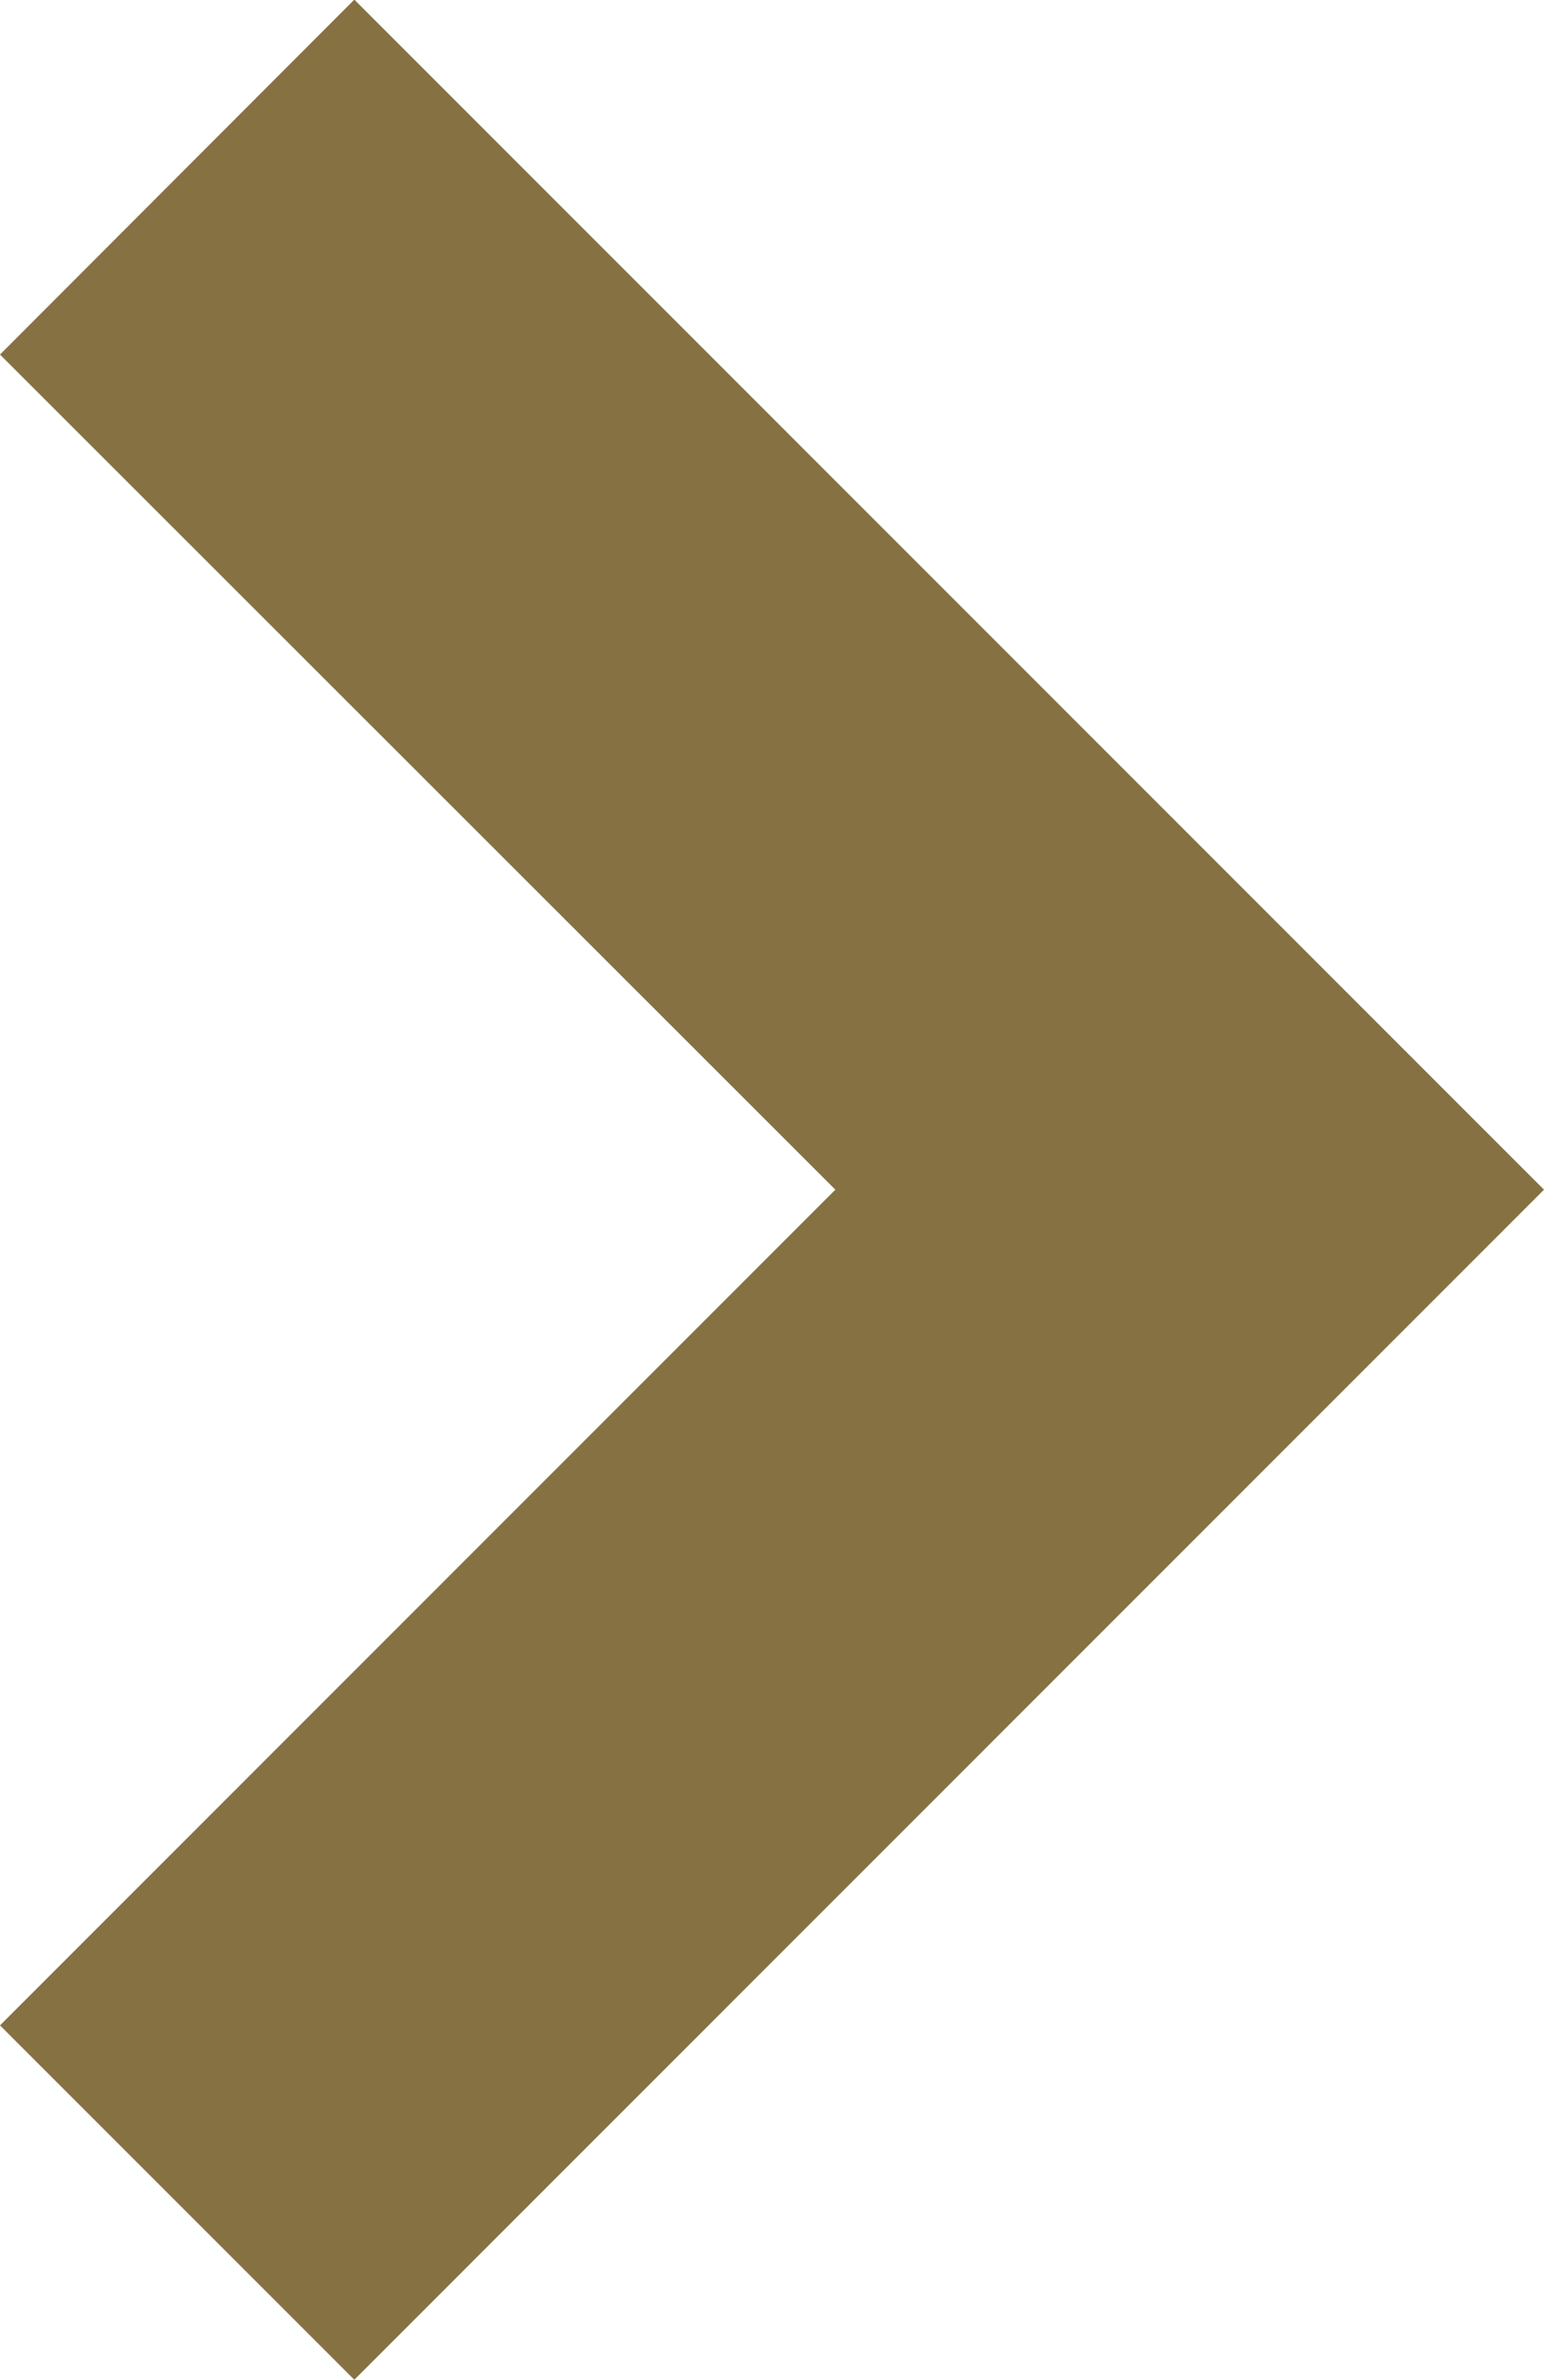 <svg xmlns="http://www.w3.org/2000/svg" width="8.175" height="12.598" viewBox="0 0 8.175 12.598">
  <g id="Down_arrow_small" data-name="Down arrow small" transform="translate(0 12.598) rotate(-90)">
    <path id="Path_36" data-name="Path 36" d="M6.3,8.175,0,1.876,1.876,0,6.3,4.423,10.721,0,12.6,1.876Z" fill="#867142"/>
  </g>
</svg>
